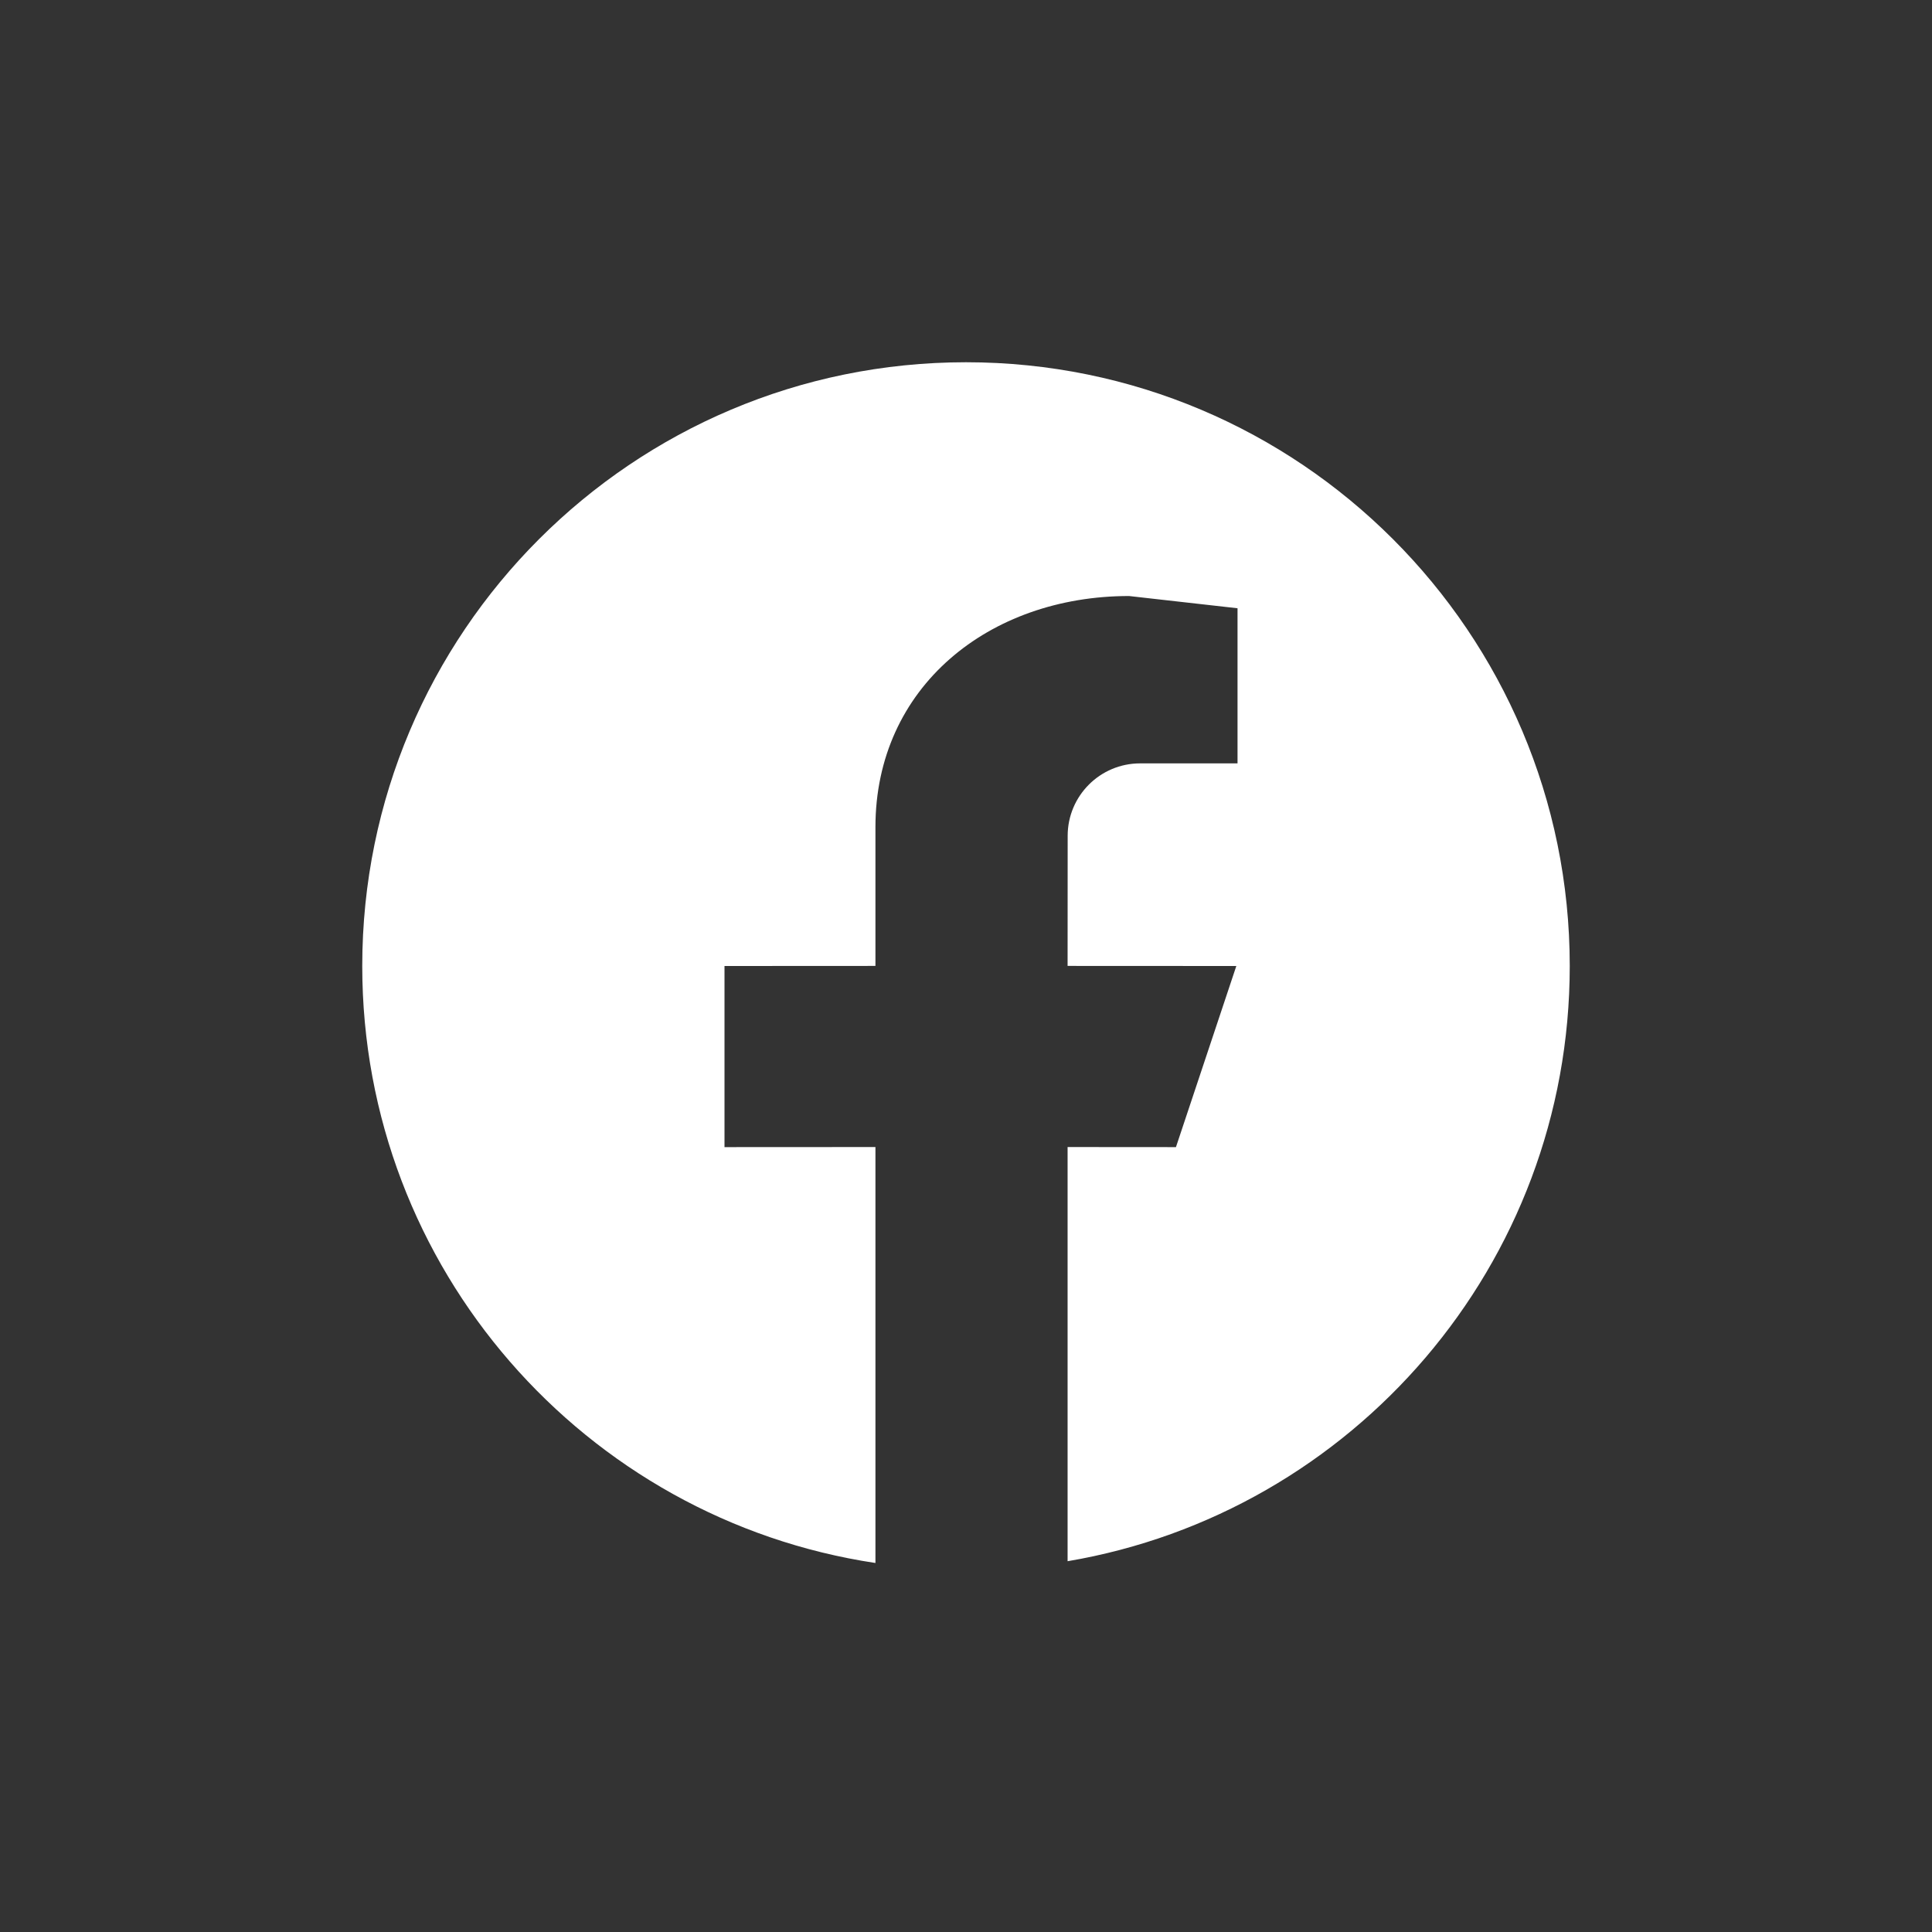 <?xml version="1.0" encoding="UTF-8"?>
<svg width="24px" height="24px" viewBox="0 0 24 24" version="1.1" xmlns="http://www.w3.org/2000/svg" xmlns:xlink="http://www.w3.org/1999/xlink">
    <rect x="0" y="0" width="24" height="24" fill="#333333" stroke="none"/>
    <title>764C902D-D3E3-4BEB-9270-696C624C8826</title>
    <defs>
        <path d="M12,4.5 C16.142,4.5 19.5,7.858 19.5,12 C19.5,15.712 16.803,18.794 13.262,19.394 L13.262,14.249 L14.608,14.25 L15.358,12 L13.262,11.999 L13.263,10.383 C13.263,9.886 13.666,9.483 14.163,9.483 L15.373,9.483 L15.373,7.556 L14.025,7.404 C12.285,7.404 10.875,8.535 10.875,10.275 L10.875,11.999 L9,12 L9,14.25 L10.875,14.249 L10.875,19.416 C7.267,18.874 4.5,15.76 4.5,12 C4.5,7.858 7.858,4.5 12,4.5 Z" id="path-1"></path>
    </defs>
    <g id="Main" stroke="none" stroke-width="1" fill="none" fill-rule="evenodd">
        <g transform="translate(-292, -5734)" id="FOOTER">
            <g transform="translate(0, 5552)">
                <g id="SOCIAL" transform="translate(230, 176)">
                    <g id="Icons/32/facebook_32" transform="translate(62, 6)">
                        <rect id="Rectangle" x="4.5" y="4.5" width="15" height="15"></rect>
                        <mask id="mask-2" fill="white">
                            <use xlink:href="#path-1"></use>
                        </mask>
                        <use id="Combined-Shape" fill="#FFFFFF" xlink:href="#path-1"></use>
                    </g>
                </g>
            </g>
        </g>
    </g>
</svg>
